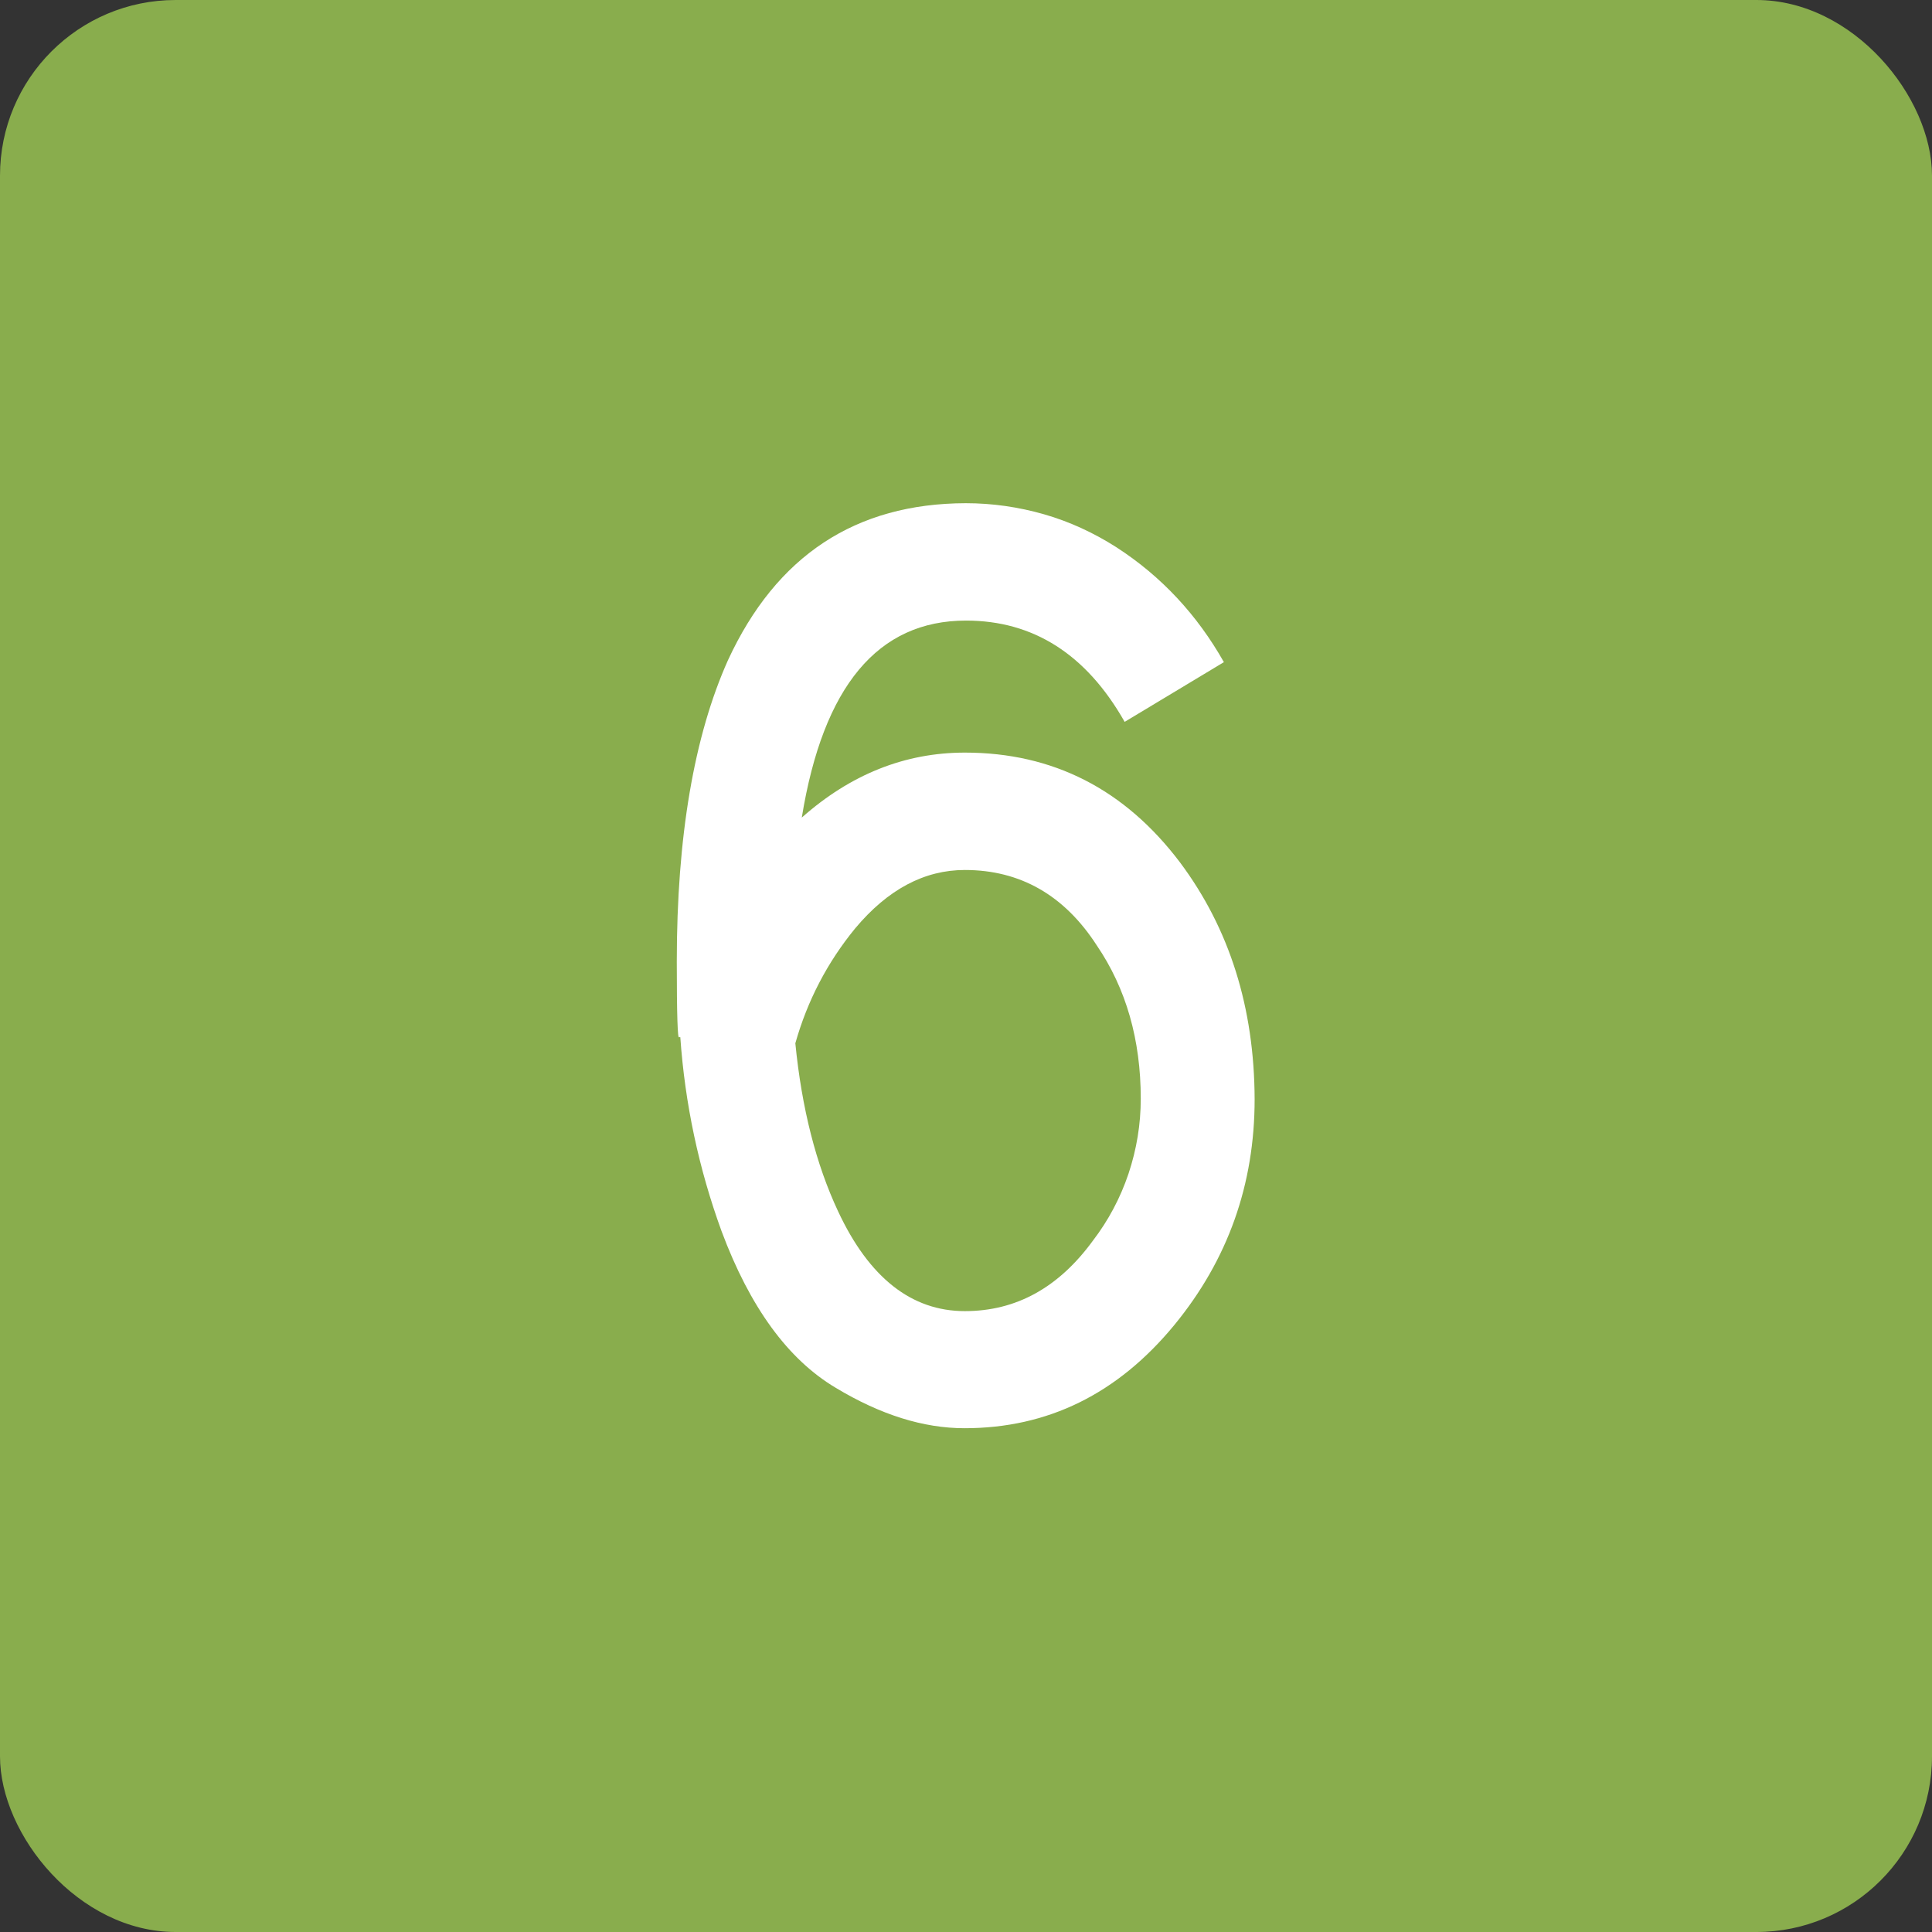 <svg width="66" height="66" viewBox="0 0 66 66" fill="none" xmlns="http://www.w3.org/2000/svg" xmlns:xlink="http://www.w3.org/1999/xlink">
	<rect x="0" y="0" width="66" height="66" fill="#333333" stroke="none"/>
	<desc>
			Created with Pixso.
	</desc>
	<defs>
		<clipPath id="clip101_8439">
			<rect id="svg" width="66" height="66" fill="white" fill-opacity="0"/>
		</clipPath>
	</defs>
	<g clip-path="url(#clip101_8439)">
		<rect id="background" rx="6" width="66" height="66" fill="#89AD4D" fill-opacity="1"/>
		<path id="path" d="M23.24 35.43L23.2 35.43C23.15 35.53 23.12 34.67 23.12 32.85C23.12 28.58 23.71 25.14 24.87 22.55C26.52 18.98 29.23 17.2 32.99 17.19C33.9 17.19 34.8 17.32 35.67 17.57C36.54 17.82 37.36 18.2 38.13 18.69C39.68 19.69 40.9 21.01 41.81 22.62L38.42 24.66C37.11 22.35 35.3 21.2 33 21.2C29.99 21.2 28.12 23.44 27.39 27.93C29.06 26.45 30.92 25.71 32.96 25.71C35.97 25.71 38.42 26.96 40.31 29.46C42 31.72 42.85 34.42 42.86 37.55C42.86 40.46 41.95 43.03 40.12 45.26C38.18 47.62 35.79 48.79 32.95 48.79C31.54 48.79 30.08 48.33 28.55 47.41C26.92 46.44 25.62 44.66 24.65 42.06C23.87 39.92 23.4 37.71 23.24 35.43ZM32.96 44.79C34.71 44.79 36.16 43.99 37.33 42.39C37.86 41.7 38.27 40.93 38.55 40.1C38.83 39.26 38.97 38.41 38.97 37.53C38.97 35.52 38.47 33.77 37.47 32.3C36.36 30.58 34.85 29.72 32.96 29.72C31.58 29.72 30.33 30.38 29.21 31.72C28.26 32.88 27.58 34.19 27.17 35.64C27.39 37.87 27.88 39.78 28.63 41.38C29.69 43.65 31.14 44.79 32.96 44.79Z" fill="#FFFFFF" fill-opacity="1" fill-rule="nonzero"/>
	</g>
</svg>
